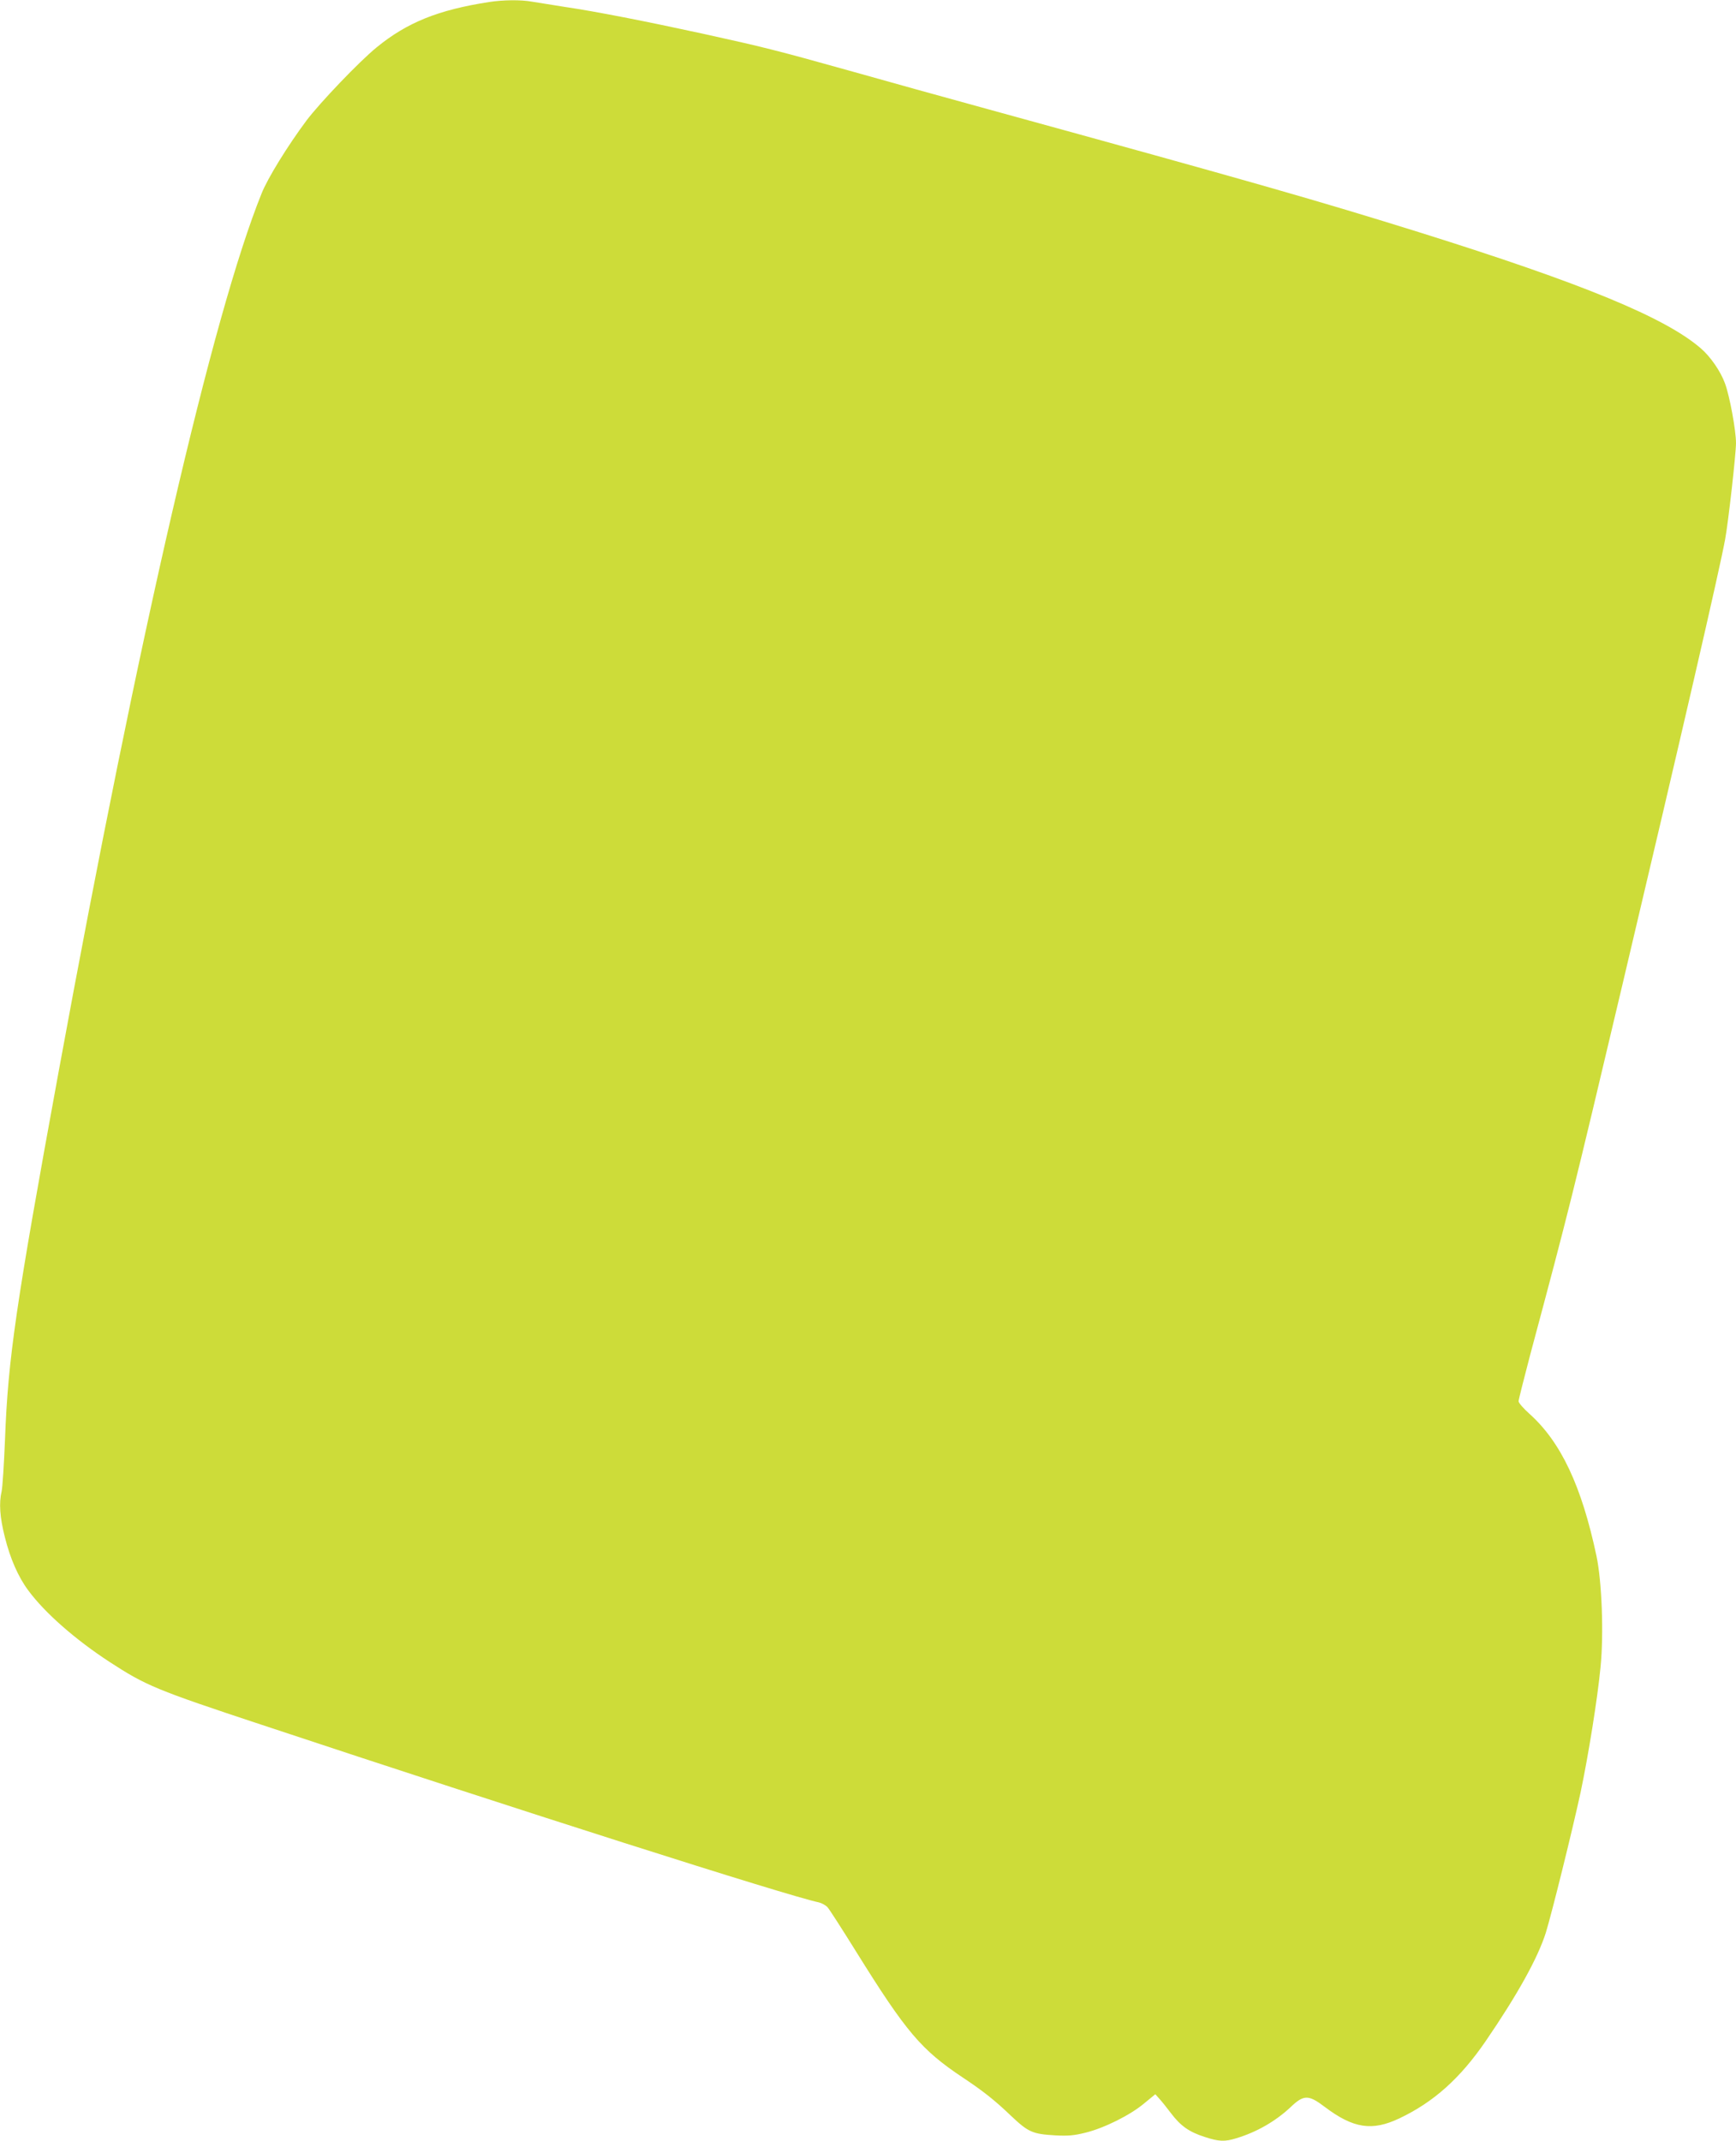 <?xml version="1.0" standalone="no"?>
<!DOCTYPE svg PUBLIC "-//W3C//DTD SVG 20010904//EN"
 "http://www.w3.org/TR/2001/REC-SVG-20010904/DTD/svg10.dtd">
<svg version="1.0" xmlns="http://www.w3.org/2000/svg"
 width="1038pt" height="1280pt" viewBox="0 0 1038 1280"
 preserveAspectRatio="xMidYMid meet">
<g transform="translate(0,1280) scale(0.1,-0.1)"
fill="#cddc39" stroke="none">
<path d="M2925 12788 c-304 -47 -491 -122 -674 -272 -103 -84 -338 -330 -418
-436 -112 -150 -233 -346 -269 -437 -293 -726 -731 -2620 -1213 -5248 -256
-1396 -303 -1717 -321 -2200 -6 -148 -15 -287 -20 -310 -17 -71 -11 -157 19
-275 32 -128 80 -239 141 -320 99 -134 282 -294 486 -427 217 -141 276 -166
911 -376 1527 -507 3136 -1020 3329 -1061 17 -4 41 -17 52 -29 11 -12 88 -132
172 -267 298 -479 388 -585 635 -750 122 -81 192 -136 290 -230 104 -98 128
-109 265 -117 77 -4 112 -1 180 16 111 27 268 105 351 175 l67 55 24 -27 c14
-15 45 -54 70 -87 57 -75 107 -111 200 -141 85 -28 121 -30 191 -8 122 37 233
101 323 185 79 76 108 76 204 3 172 -130 284 -147 448 -69 204 97 362 238 515
461 189 276 312 497 360 649 36 117 158 609 207 835 47 222 102 564 120 752
20 199 8 512 -24 664 -89 420 -213 683 -402 852 -35 31 -64 65 -64 74 0 9 32
135 70 280 232 866 251 942 555 2228 353 1493 577 2464 610 2645 19 102 65
512 65 576 0 75 -38 283 -66 357 -26 72 -87 160 -144 209 -214 185 -704 387
-1680 693 -619 193 -985 298 -2575 735 -253 69 -629 174 -835 232 -440 123
-516 142 -880 222 -340 74 -641 133 -825 160 -77 12 -164 26 -194 31 -64 12
-172 11 -256 -2z"/>
</g>
</svg>
